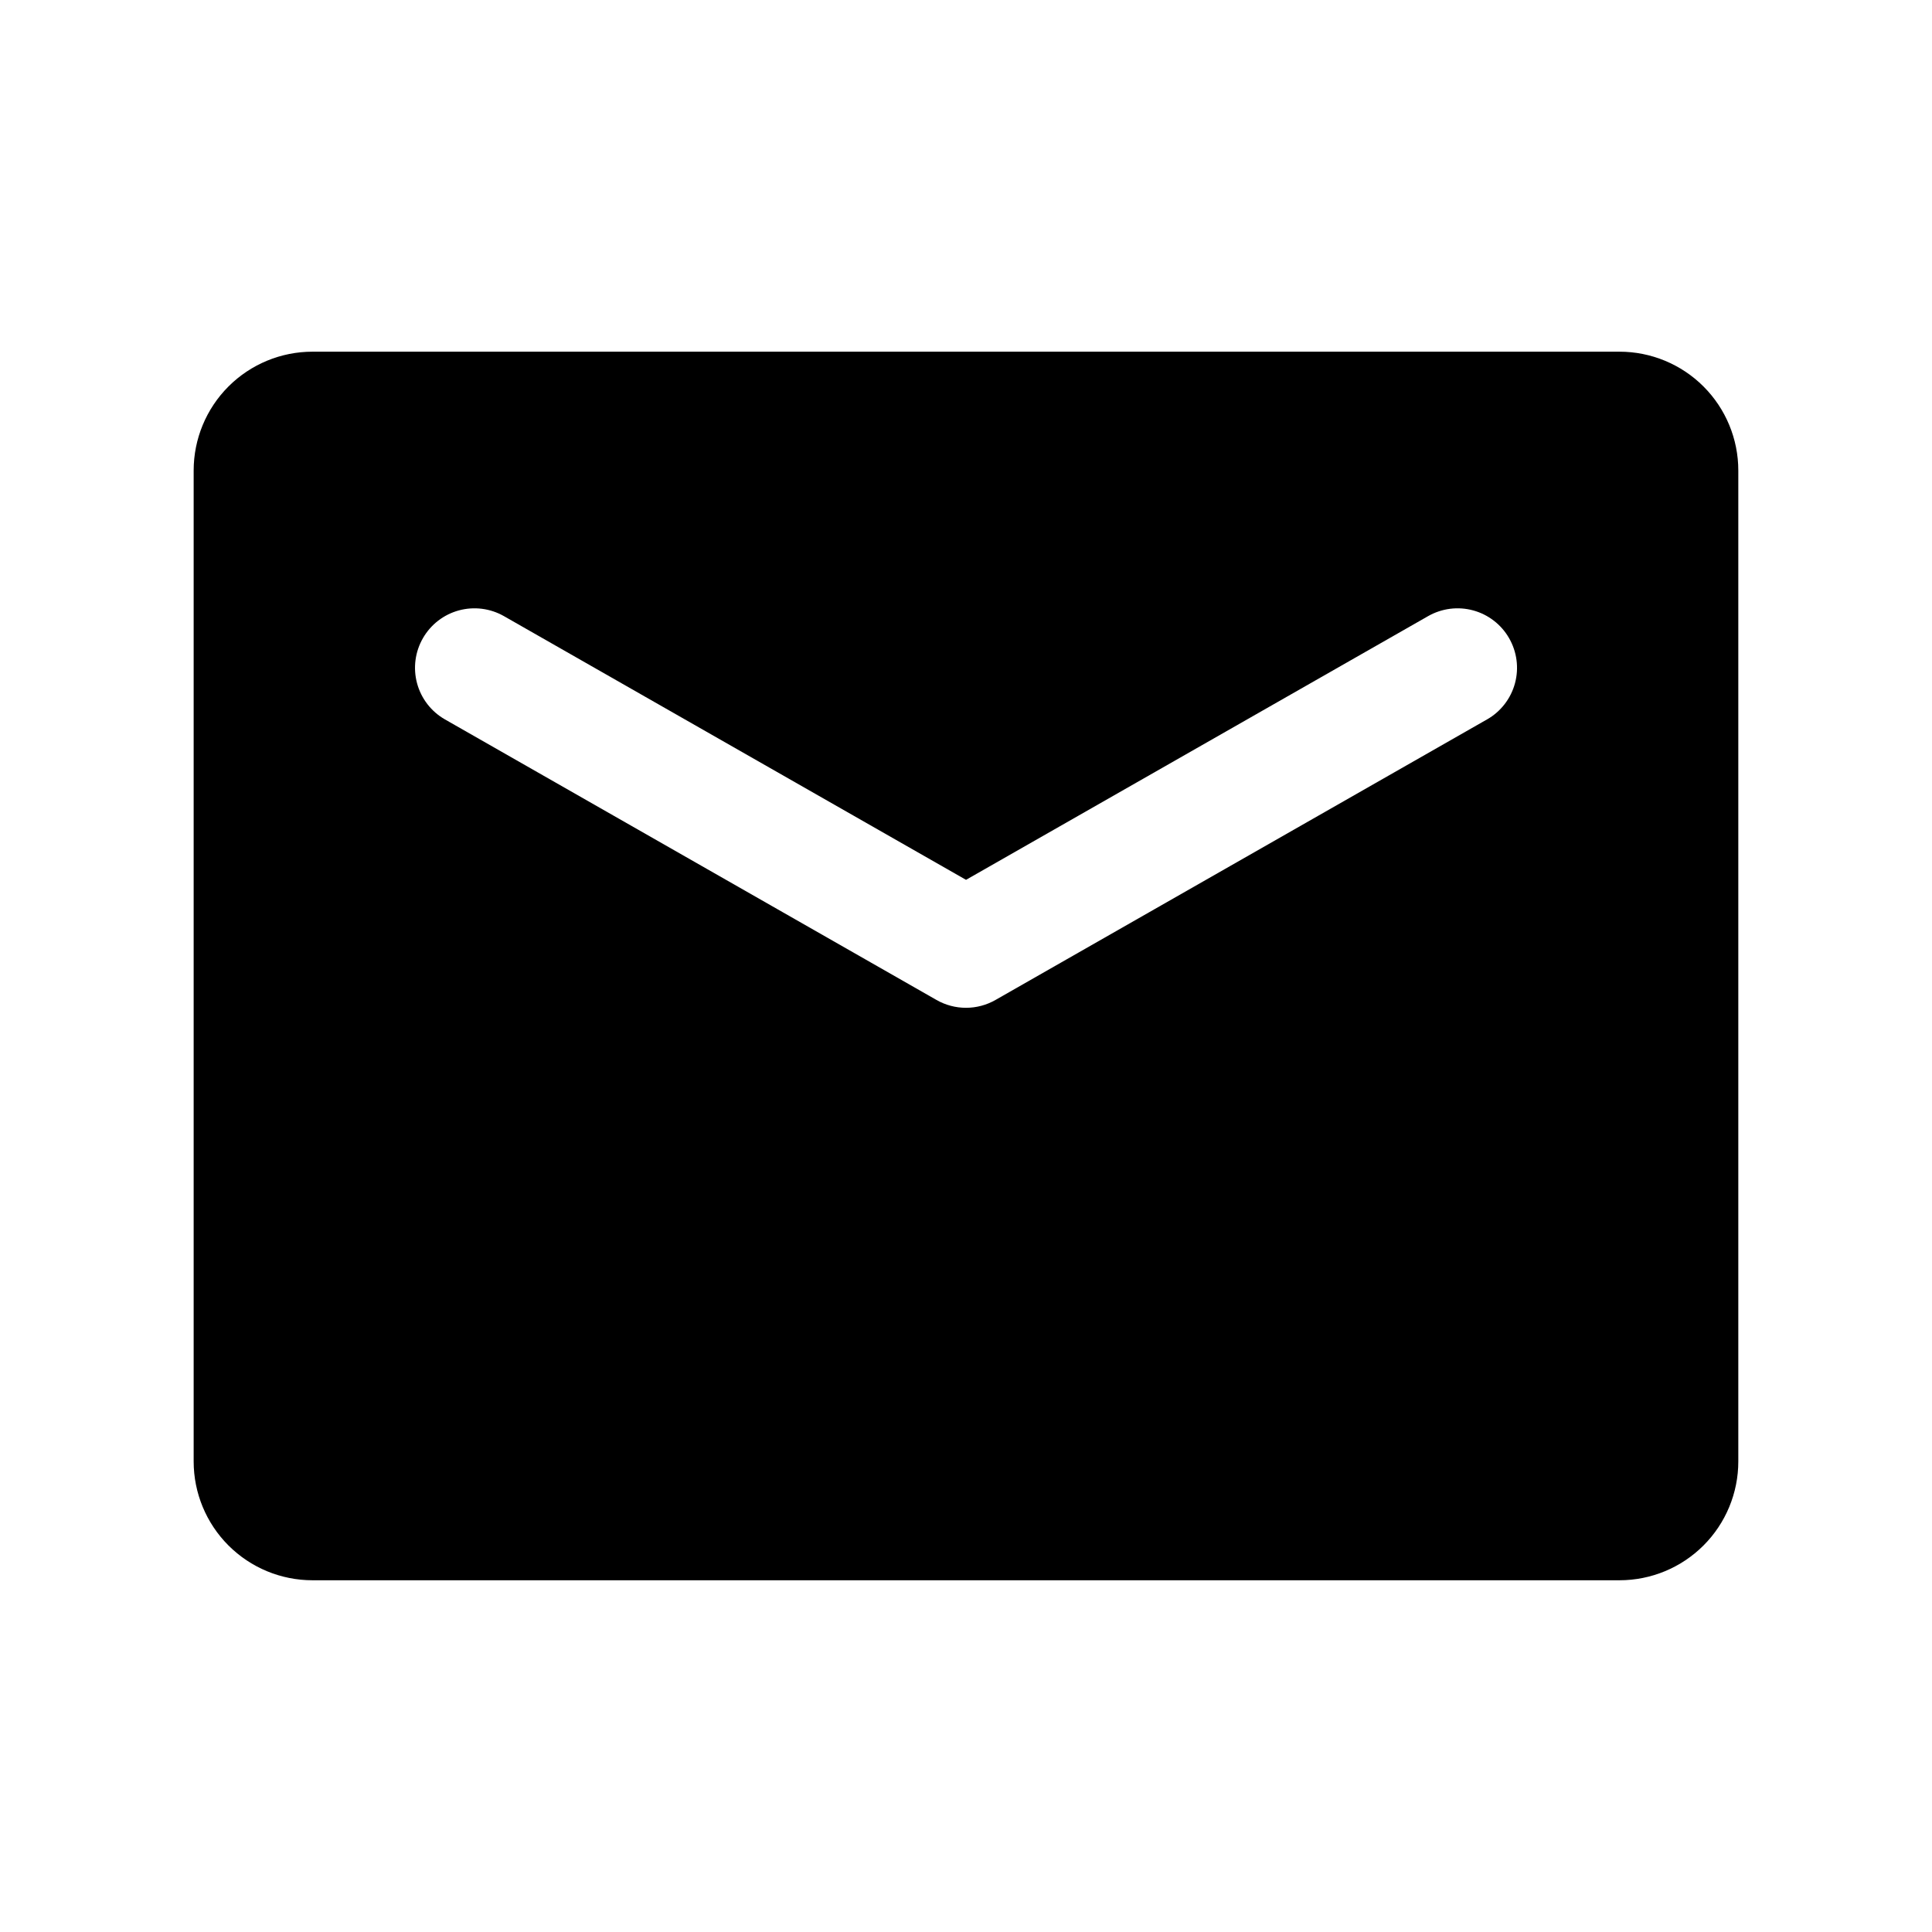 <?xml version="1.0" encoding="UTF-8"?>
<!-- Uploaded to: ICON Repo, www.svgrepo.com, Generator: ICON Repo Mixer Tools -->
<svg fill="#000000" width="800px" height="800px" version="1.1" viewBox="144 144 512 512" xmlns="http://www.w3.org/2000/svg">
 <path d="m573.18 237.2h-346.37c-8.352 0-16.359 3.32-22.266 9.223-5.902 5.906-9.223 13.918-9.223 22.266v262.61c0 8.352 3.32 16.359 9.223 22.266 5.906 5.902 13.914 9.223 22.266 9.223h346.37c8.352 0 16.359-3.32 22.266-9.223 5.906-5.906 9.223-13.914 9.223-22.266v-262.61c0-8.348-3.316-16.359-9.223-22.266-5.906-5.902-13.914-9.223-22.266-9.223zm-35.109 97.457-130.2 74.312c-4.871 2.812-10.875 2.812-15.746 0l-130.2-74.312c-3.641-2.078-6.309-5.523-7.398-9.57-1.094-4.051-0.527-8.367 1.574-12 2.078-3.602 5.492-6.234 9.504-7.324 4.012-1.09 8.293-0.551 11.91 1.5l122.49 69.902 122.49-69.902c3.613-2.051 7.894-2.59 11.906-1.5s7.426 3.723 9.504 7.324c2.102 3.633 2.672 7.949 1.578 12-1.094 4.047-3.758 7.492-7.402 9.57z"/>
</svg>